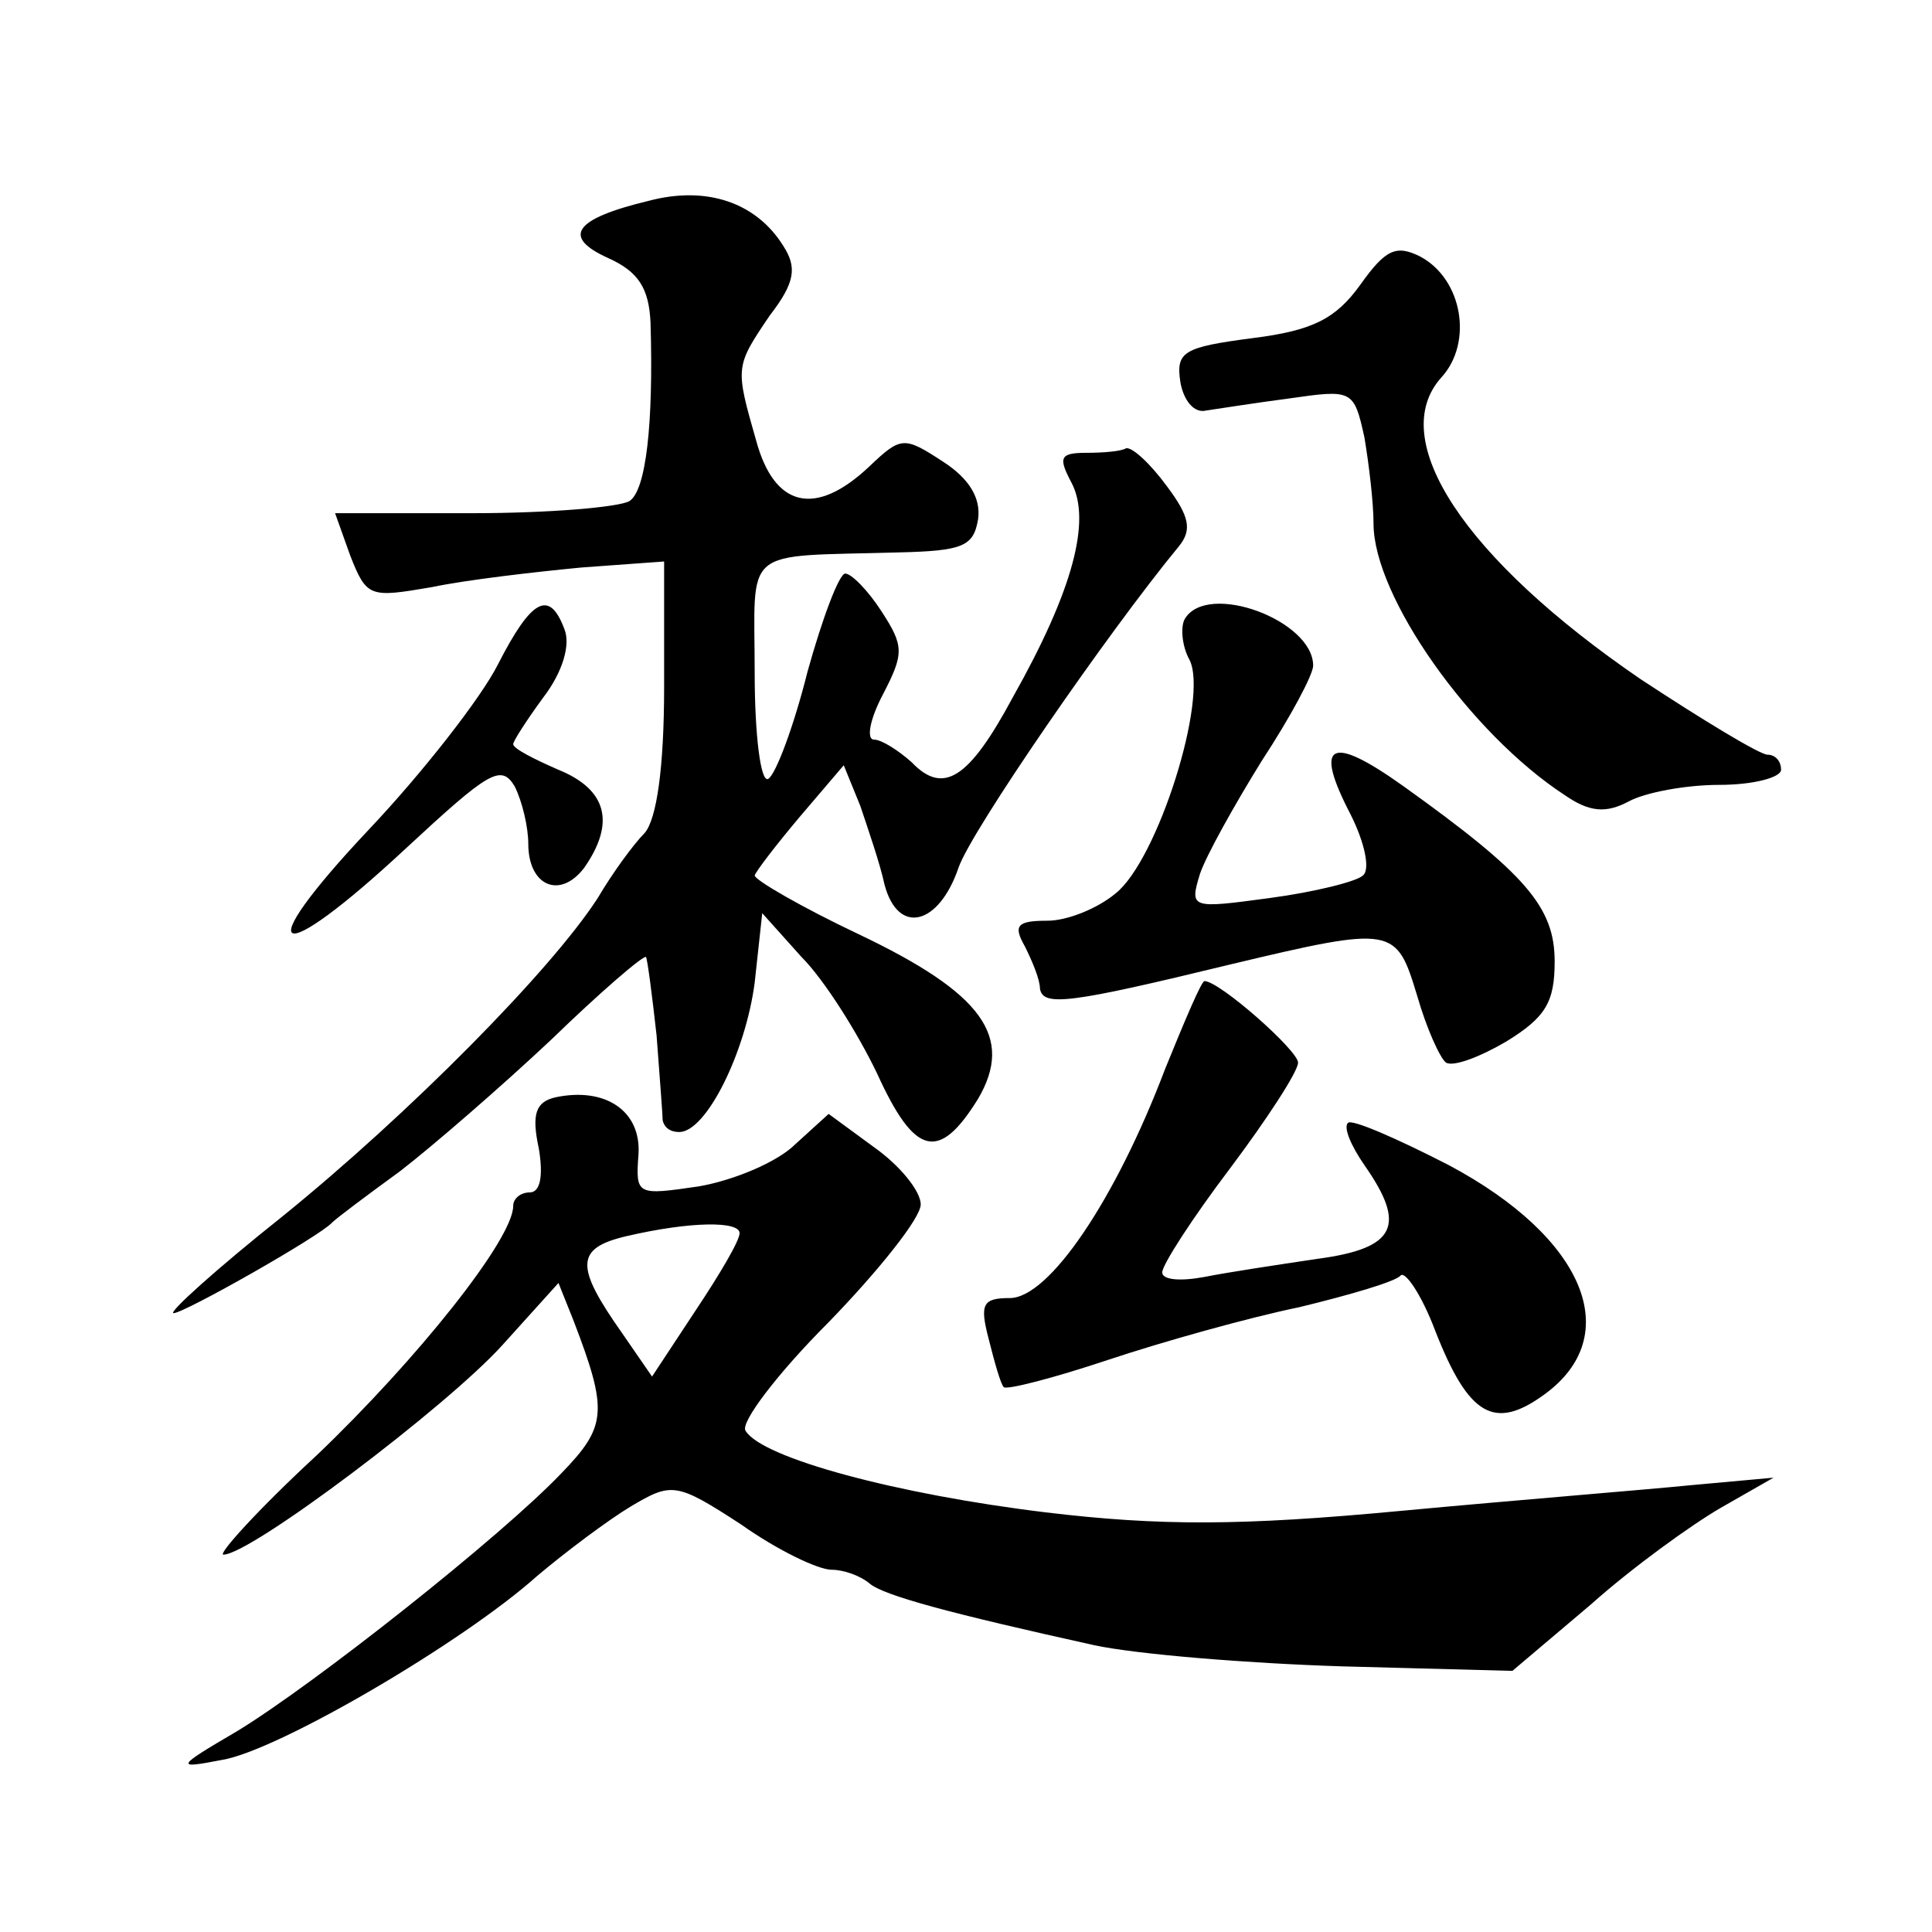 <?xml version="1.0" standalone="no"?>
<!DOCTYPE svg PUBLIC "-//W3C//DTD SVG 20010904//EN"
 "http://www.w3.org/TR/2001/REC-SVG-20010904/DTD/svg10.dtd">
<svg version="1.0" xmlns="http://www.w3.org/2000/svg"
 width="128pt" height="128pt" viewBox="0 0 128 128"
 preserveAspectRatio="xMidYMid meet">
<g transform="translate(0,128) scale(0.1,-0.1)"
fill="#0" stroke="none">
<path d="M430 1147 c-50 -12 -58 -24 -27 -38 20 -9 27 -20 28 -43 2 -67 -3 -111
-14 -118 -7 -4 -53 -8 -104 -8 l-91 0 10 -28 c11 -28 13 -28 54 -21 24 5 68 10
99 13 l55 4 0 -83 c0 -54 -5 -88 -13 -97 -7 -7 -21 -26 -31 -43 -31 -48 -125 -143
-209 -211 -44 -35 -76 -64 -72 -64 7 0 97 51 105 60 3 3 23 18 45 34 22 17 67 56
100 87 33 32 61 56 63 55 1 -2 4 -25 7 -52 2 -27 4 -52 4 -56 1 -5 5 -8 11 -8 18
0 44 53 50 99 l5 46 26 -29 c15 -15 37 -50 50 -77 25 -55 41 -59 67 -17 24 41 3
70 -79 109 -38 18 -69 36 -69 39 1 3 14 20 30 39 l29 34 11 -27 c5 -15 13 -38 16
-52 9 -34 36 -27 49 11 8 24 99 156 146 213 9 11 7 20 -8 40 -11 15 -23 26 -27
25 -3 -2 -15 -3 -26 -3 -18 0 -19 -3 -10 -20 13 -25 1 -71 -39 -142 -29 -54 -46
-65 -67 -43 -9 8 -20 15 -25 15 -5 0 -3 13 6 30 14 27 14 32 -1 55 -9 14 -20 25
-24 25 -4 0 -15 -29 -25 -65 -9 -36 -21 -68 -26 -71 -5 -3 -9 29 -9 70 0 85 -10
77 95 80 43 1 50 4 53 22 2 14 -6 27 -23 38 -26 17 -28 17 -49 -3 -36 -34 -63 -27
-75 17 -14 49 -14 49 9 83 17 22 18 32 9 46 -18 29 -51 40 -89 30z M901 1091 c-16
-22 -31 -30 -71 -35 -46 -6 -51 -9 -48 -29 2 -12 9 -21 17 -19 7 1 32 5 55 8 42
6 43 6 50 -26 3 -18 6 -43 6 -57 0 -48 64 -139 127 -180 16 -11 27 -12 42 -4 11
6 38 11 60 11 23 0 41 5 41 10 0 6 -4 10 -9 10 -5 0 -43 23 -84 50 -117 80 -169
159 -132 200 21 23 14 65 -14 80 -16 8 -23 5 -40 -19z M330 840 c-11 -22 -50 -72
-86 -110 -80 -85 -62 -93 25 -12 55 51 63 56 72 41 5 -10 9 -27 9 -38 0 -28 21
-37 37 -16 21 30 15 52 -17 65 -16 7 -30 14 -30 17 0 2 9 16 20 31 13 17 18 35
14 45 -10 27 -22 20 -44 -23z M785 870 c-3 -5 -2 -18 3 -27 13 -25 -21 -133 -49
-155 -12 -10 -32 -18 -45 -18 -20 0 -23 -3 -15 -17 5 -10 10 -22 10 -28 2 -12 19
-10 126 16 109 26 110 25 124 -21 6 -21 15 -41 19 -44 5 -3 23 4 40 14 26 16 32
26 32 53 0 36 -19 58 -100 116 -49 35 -60 29 -35 -19 9 -18 13 -36 8 -40 -4 -4
-32 -11 -62 -15 -52 -7 -53 -7 -46 16 4 12 23 46 41 75 19 29 34 57 34 63 0 30
-70 56 -85 31z M772 572 c-33 -87 -77 -152 -103 -152 -18 0 -20 -4 -14 -27 4 -16
8 -30 10 -32 2 -2 33 6 69 18 36 12 93 28 127 35 33 8 64 17 67 21 3 3 14 -13 23
-37 22 -56 39 -66 72 -42 54 39 27 104 -63 152 -35 18 -65 31 -67 28 -3 -3 2 -15
11 -28 28 -40 21 -55 -31 -62 -27 -4 -60 -9 -75 -12 -16 -3 -28 -2 -28 3 0 5 20
36 45 69 24 32 45 64 45 70 0 8 -52 54 -62 54 -2 0 -13 -26 -26 -58z M368 553 c-13
-3 -16 -11 -11 -34 3 -18 1 -29 -6 -29 -6 0 -11 -4 -11 -9 0 -22 -64 -102 -130
-165 -39 -36 -66 -66 -62 -66 18 0 148 98 185 139 l37 41 10 -25 c23 -60 22 -70
-8 -101 -40 -42 -164 -140 -215 -171 -41 -24 -41 -25 -10 -19 37 6 160 78 209 122
19 16 47 37 62 46 27 16 30 16 73 -12 24 -17 51 -30 60 -30 8 0 19 -4 25 -9 9 -8
54 -20 149 -41 28 -6 101 -12 164 -14 l113 -3 52 44 c28 25 67 53 86 64 l35 20
-55 -5 c-30 -3 -117 -10 -192 -17 -106 -10 -160 -10 -235 -1 -99 12 -188 36 -199
54 -4 5 21 38 55 72 33 34 61 69 61 78 0 9 -14 26 -31 38 l-30 22 -22 -20 c-12
-12 -41 -24 -64 -28 -41 -6 -42 -6 -40 21 2 29 -22 45 -55 38z m122 -90 c0 -5 -13
-27 -29 -51 l-29 -44 -20 29 c-31 44 -31 56 3 64 43 10 75 10 75 2z"/>
</g>
</svg>
